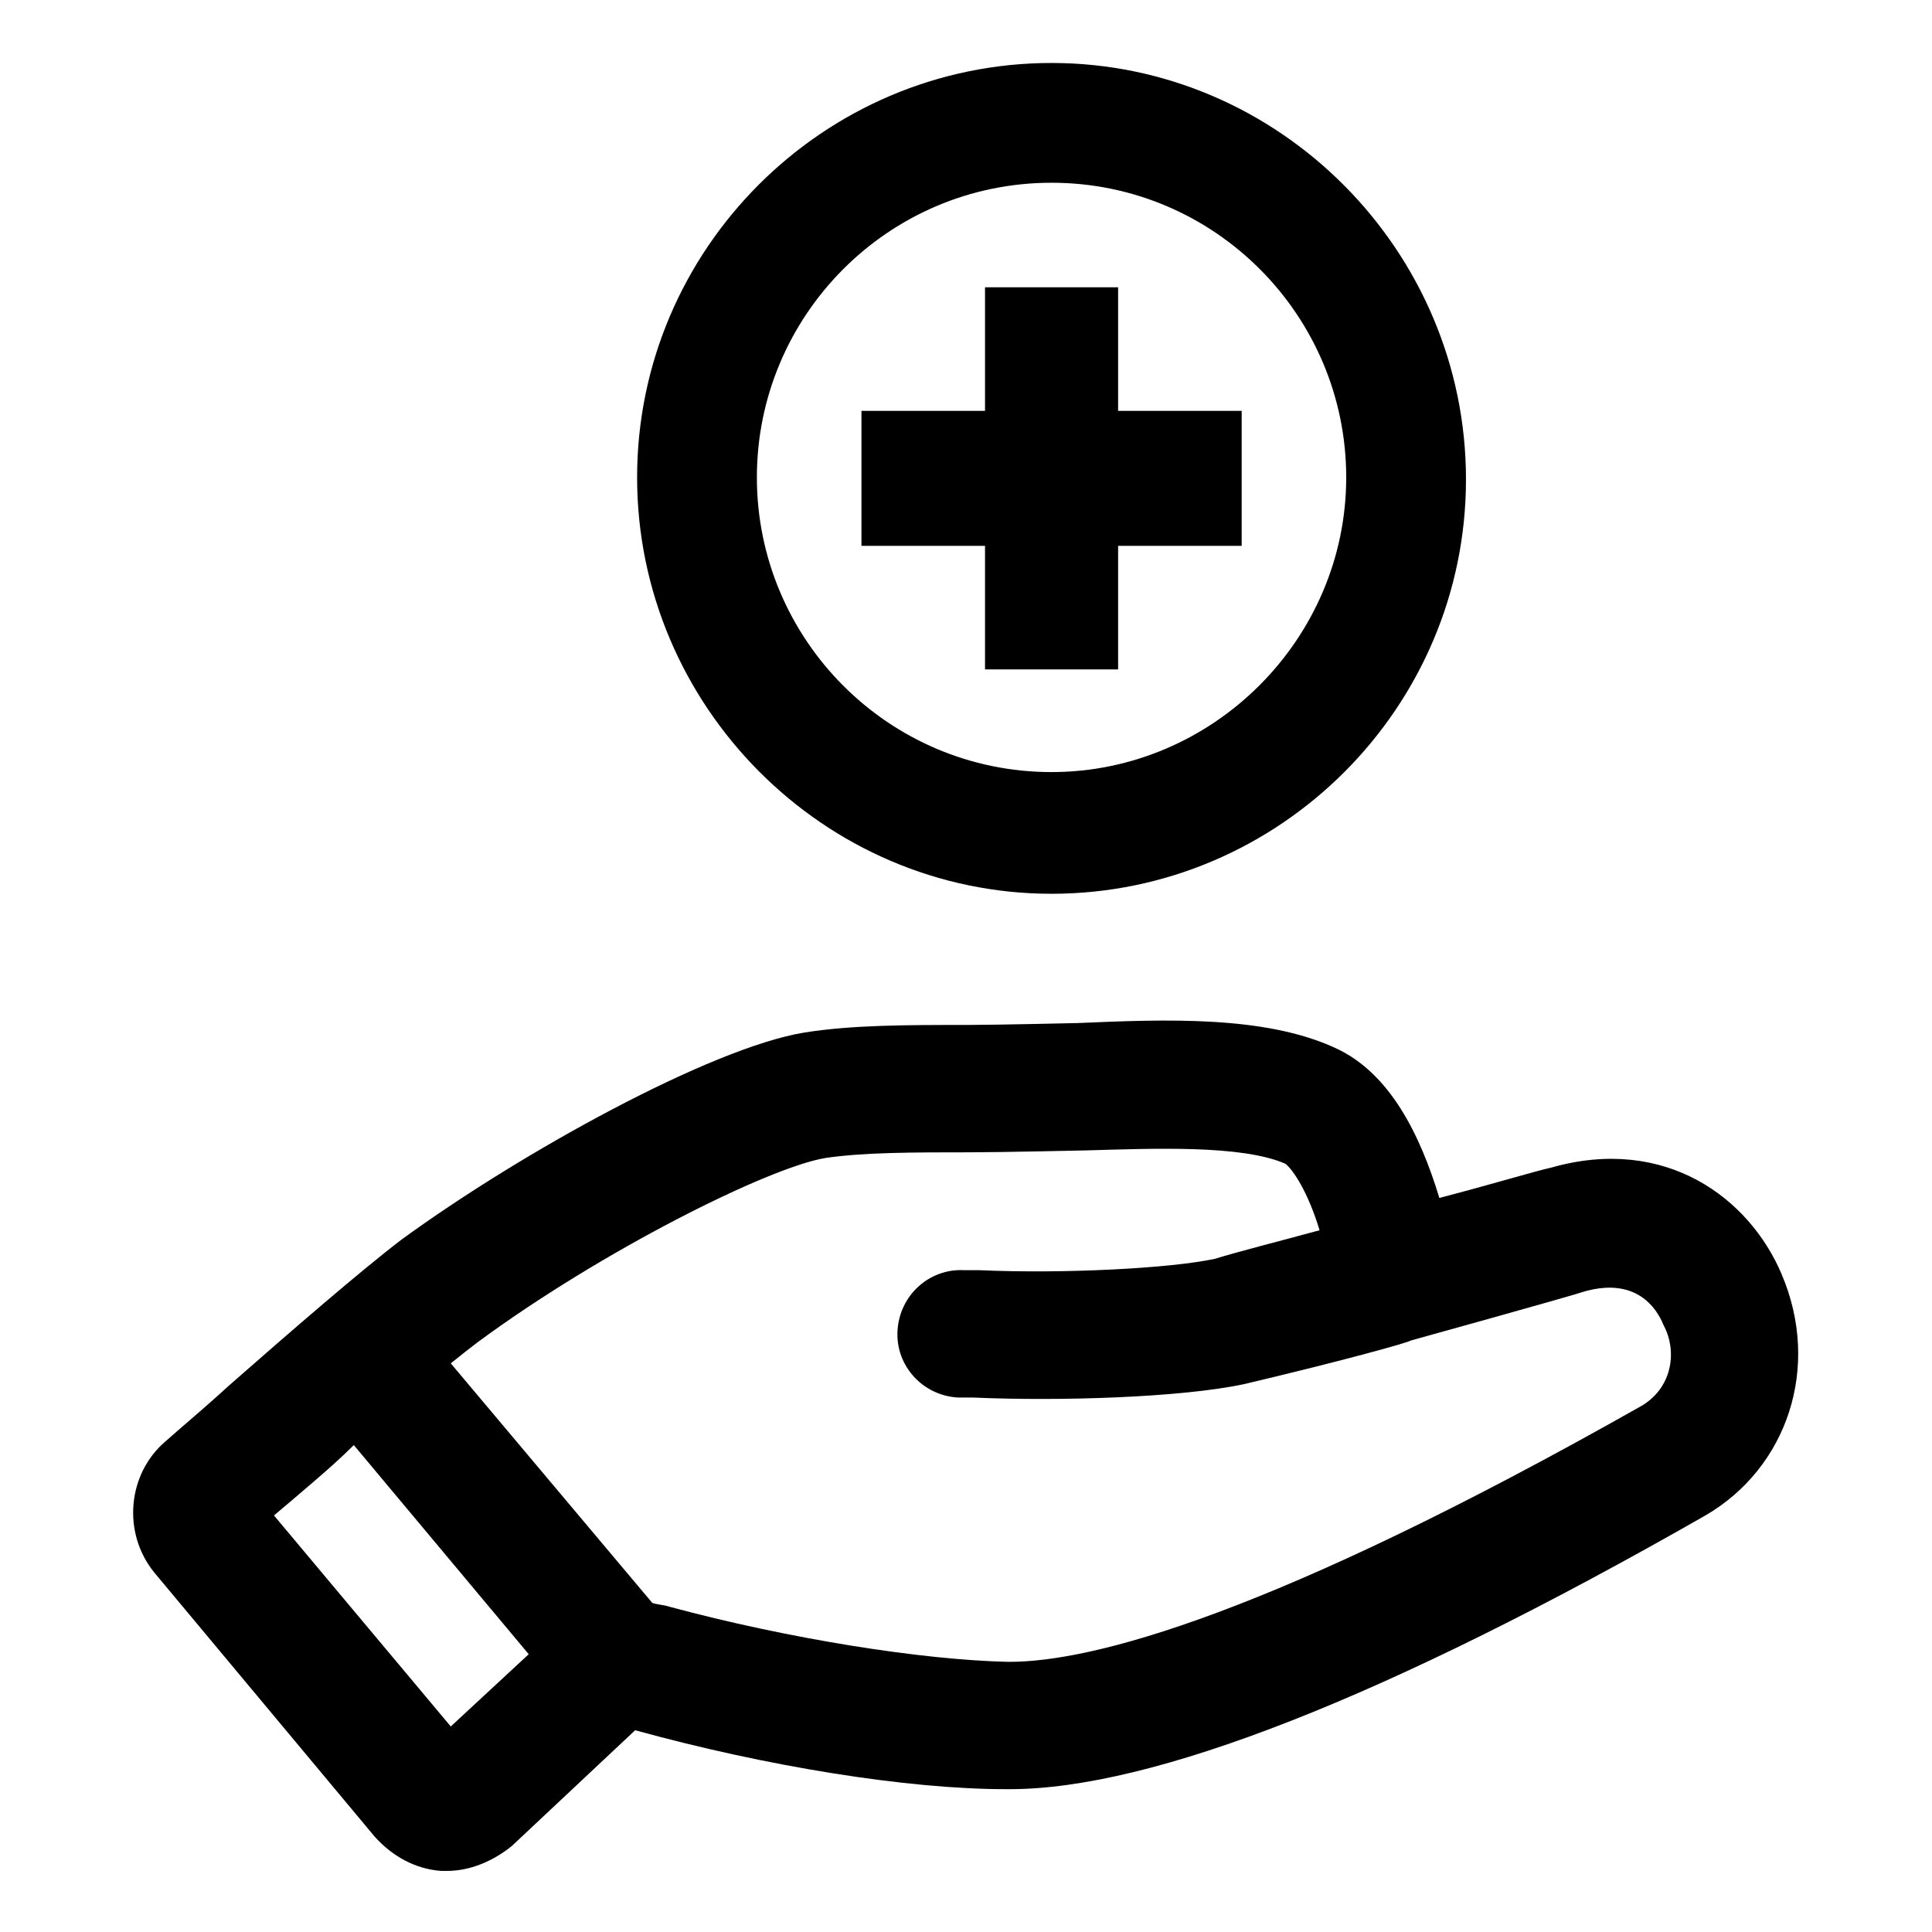 <?xml version="1.0" encoding="UTF-8"?>
<!-- Uploaded to: SVG Repo, www.svgrepo.com, Generator: SVG Repo Mixer Tools -->
<svg fill="#000000" width="800px" height="800px" version="1.1" viewBox="144 144 512 512" xmlns="http://www.w3.org/2000/svg">
 <g>
  <path d="m616.13 481.62c-8.566-20.152-30.73-36.777-60.961-28.215-4.535 1.008-16.121 4.535-29.727 8.062-5.039-16.625-13.098-33.25-27.711-39.801-18.641-8.566-44.84-7.559-68.016-6.551 0 0-21.664 0.504-29.223 0.504-16.121 0-30.73 0-43.328 2.016-24.688 4.031-75.066 31.738-106.81 54.914-10.578 8.062-29.223 24.184-45.848 38.793-6.035 5.543-12.082 10.582-16.617 14.609-10.078 8.566-11.586 24.184-3.023 34.762l58.441 70.031c4.535 5.039 10.578 8.566 17.633 9.07h1.512c6.047 0 12.09-2.519 17.129-6.551l32.746-30.73c34.762 9.574 72.043 15.617 98.242 15.617h1.008c37.785 0 99.754-24.184 184.39-72.547 21.668-12.598 30.734-39.301 20.156-63.984zm-352.67 119.91-46.855-55.922c3.023-2.519 6.551-5.543 10.078-8.566 3.527-3.023 7.559-6.551 11.082-10.078l46.352 55.418zm315.89-85.145c-98.746 55.922-146.11 68.016-167.77 68.016h-0.504c-22.672-0.504-57.938-6.047-89.68-14.609-1.512-0.504-3.023-0.504-4.535-1.008l-53.402-63.484c2.519-2.016 5.039-4.031 7.055-5.543 32.746-24.184 77.082-46.352 92.195-48.871 10.078-1.512 23.68-1.512 38.289-1.512 8.062 0 30.73-0.504 30.73-0.504 18.137-0.504 41.312-1.512 52.898 3.527 2.016 1.512 6.047 7.559 9.07 17.633-11.082 3.023-21.16 5.543-27.711 7.559-11.586 2.519-39.801 4.031-62.473 3.023h-4.031c-9.07-0.504-17.129 6.551-17.633 16.121-0.504 9.07 6.551 17.129 16.121 17.633h4.031c22.672 1.008 54.914 0 71.539-3.527 25.695-6.047 43.832-11.082 44.336-11.586 0 0 41.816-11.586 46.352-13.098 13.098-3.527 18.641 4.031 20.656 9.07 3.531 6.551 2.523 16.121-5.535 21.16z"/>
  <path d="m405.04 321.4h35.27v-32.746h32.746v-35.77h-32.746v-32.75h-35.27v32.75h-32.746v35.77h32.746z"/>
  <path d="m422.67 380.86c60.457 0 109.83-49.375 109.83-109.83-0.004-60.457-49.375-110.34-109.83-110.34s-109.83 49.375-109.83 109.83 49.371 110.34 109.83 110.34zm0-188.43c43.328 0 78.09 35.266 78.09 78.09s-35.266 78.09-78.09 78.09c-43.328 0-78.09-35.266-78.09-78.09-0.004-42.824 34.762-78.09 78.09-78.09z"/>
 </g>
</svg>